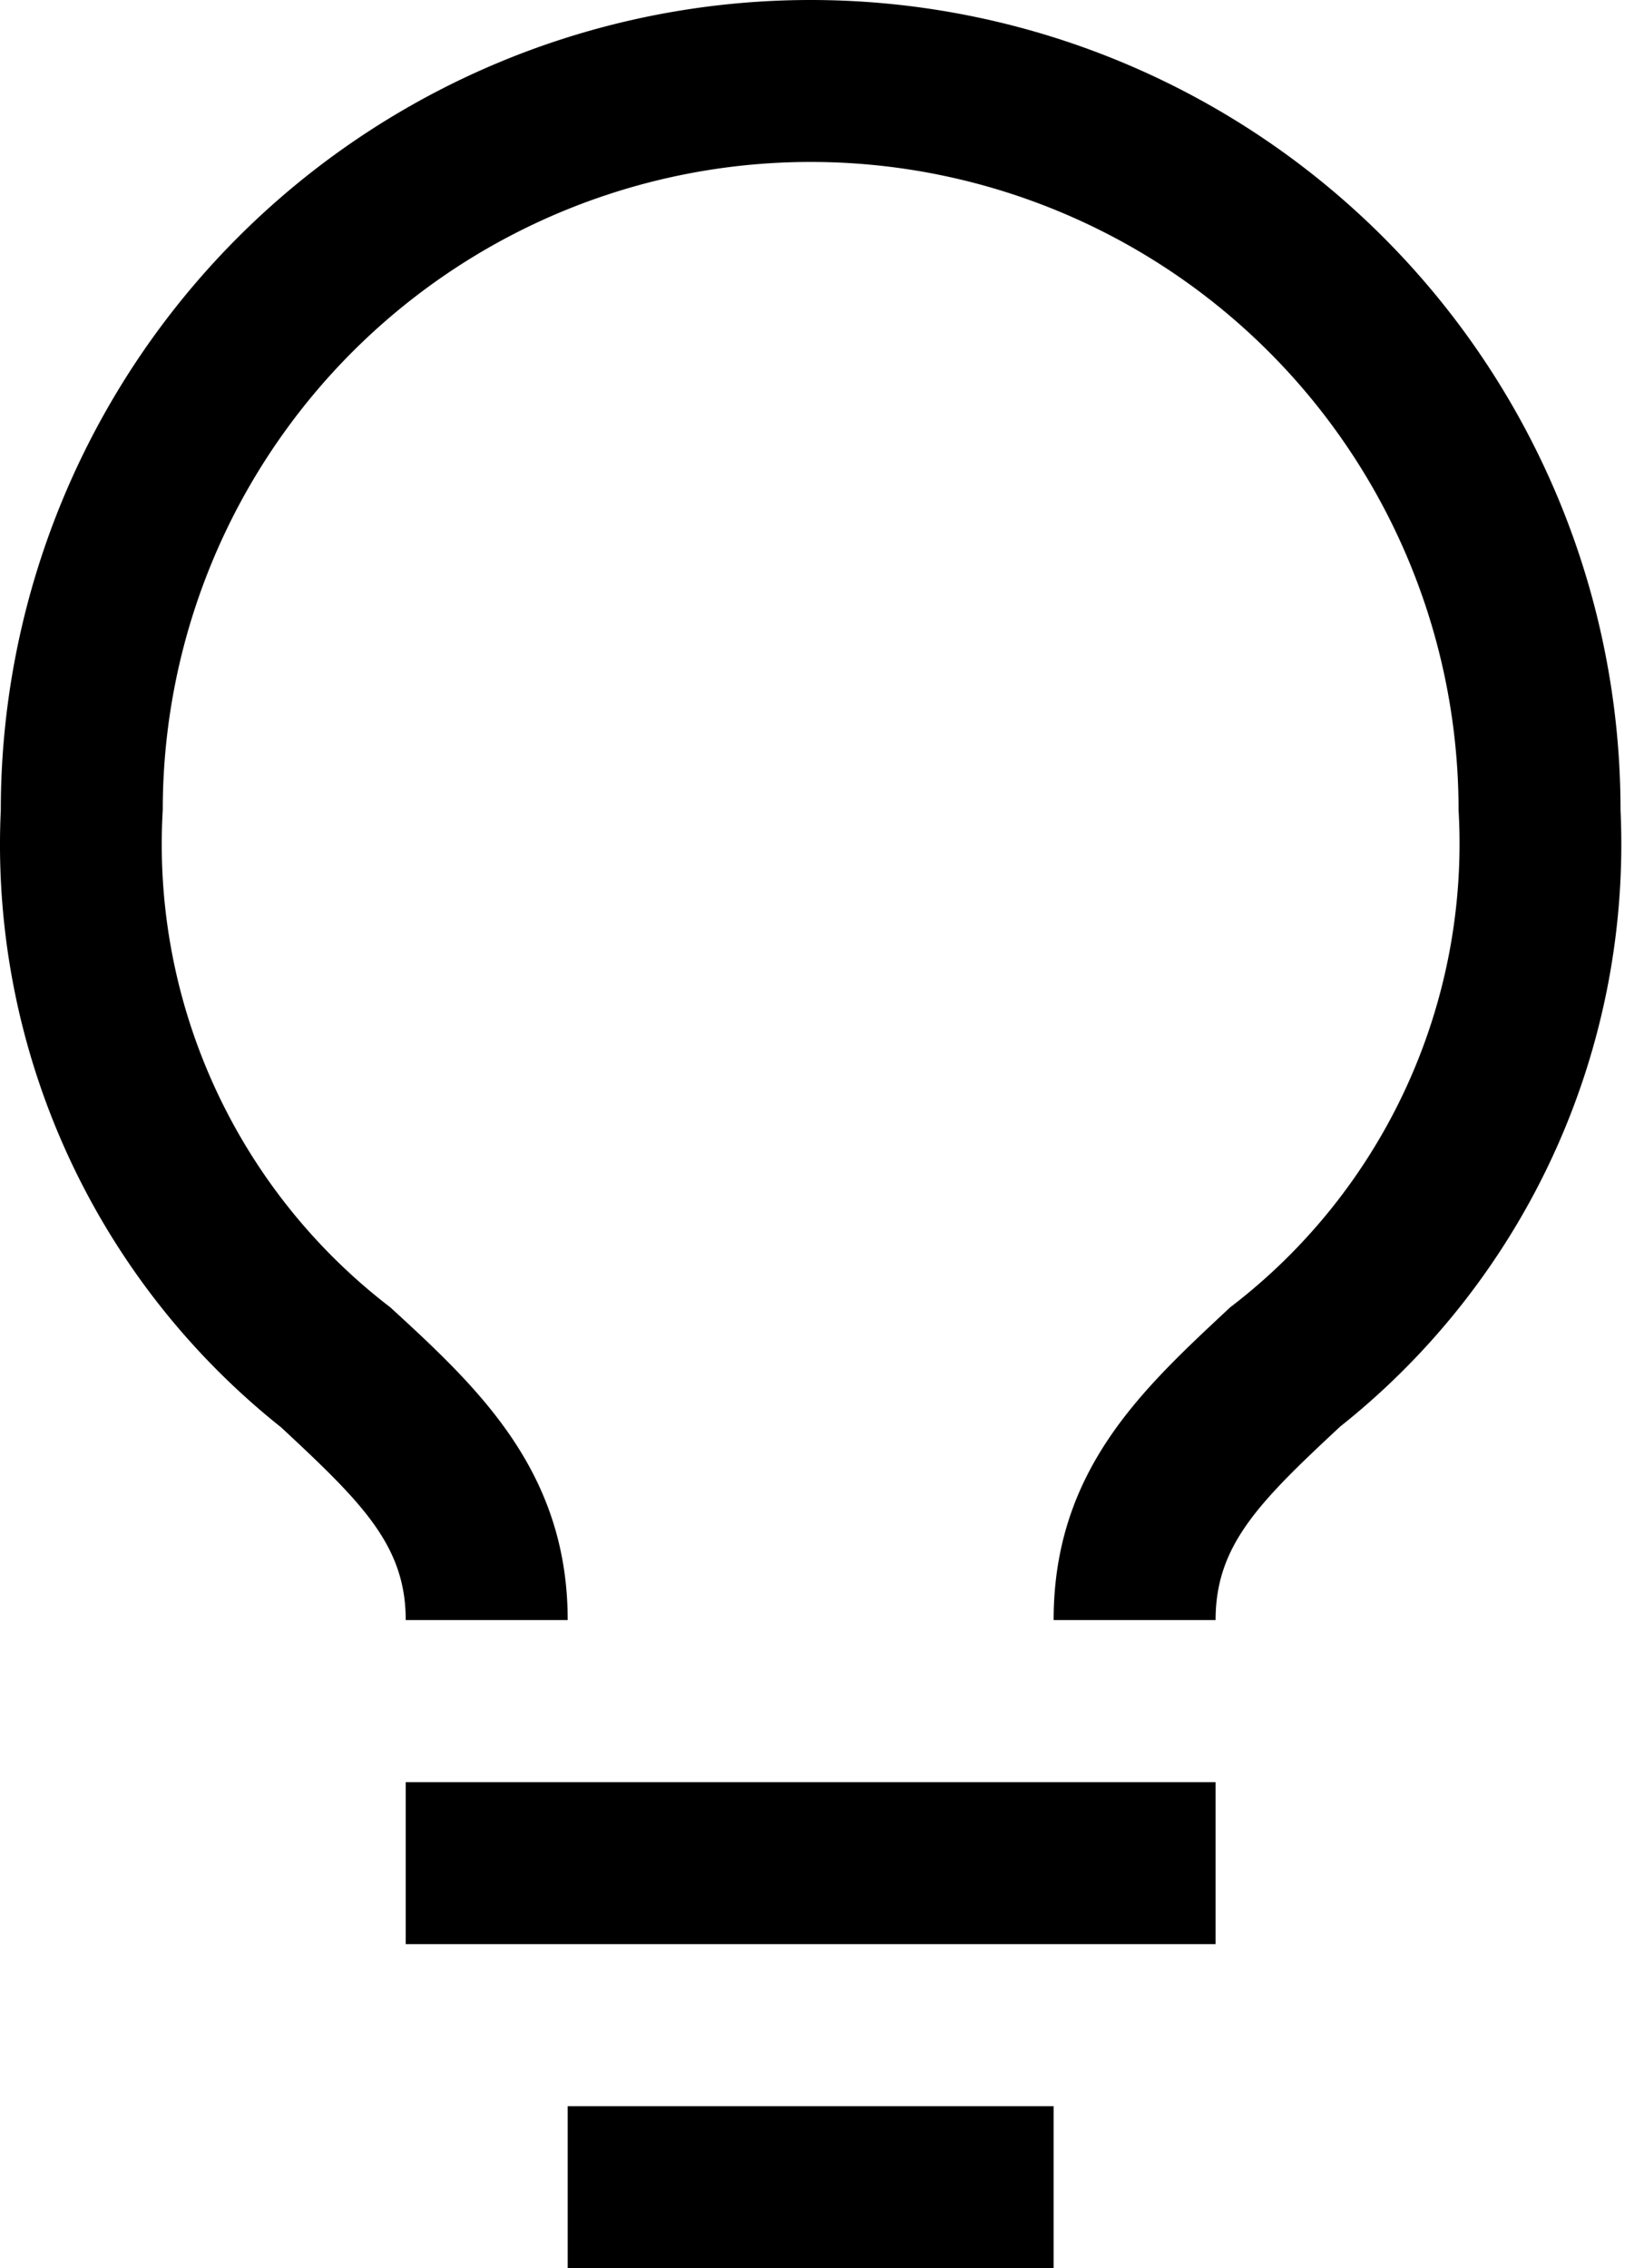 <svg width="29" height="40" fill="none" xmlns="http://www.w3.org/2000/svg"><path d="M7.157 31.429h14.286v2.857H7.157v-2.857zm2.857 5.714h8.572V40h-8.572v-2.857zM14.3 0A14.286 14.286 0 00.014 14.286 13.129 13.129 0 004.957 25.17c1.429 1.329 2.2 2.086 2.2 3.4h2.857c0-2.628-1.586-4.1-3.128-5.514a10.285 10.285 0 01-4.015-8.771 11.429 11.429 0 0122.858 0 10.285 10.285 0 01-4.03 8.771c-1.528 1.429-3.113 2.857-3.113 5.514h2.857c0-1.314.757-2.071 2.2-3.414a13.114 13.114 0 004.943-10.871A14.286 14.286 0 0014.3 0z" fill="#000"/></svg>